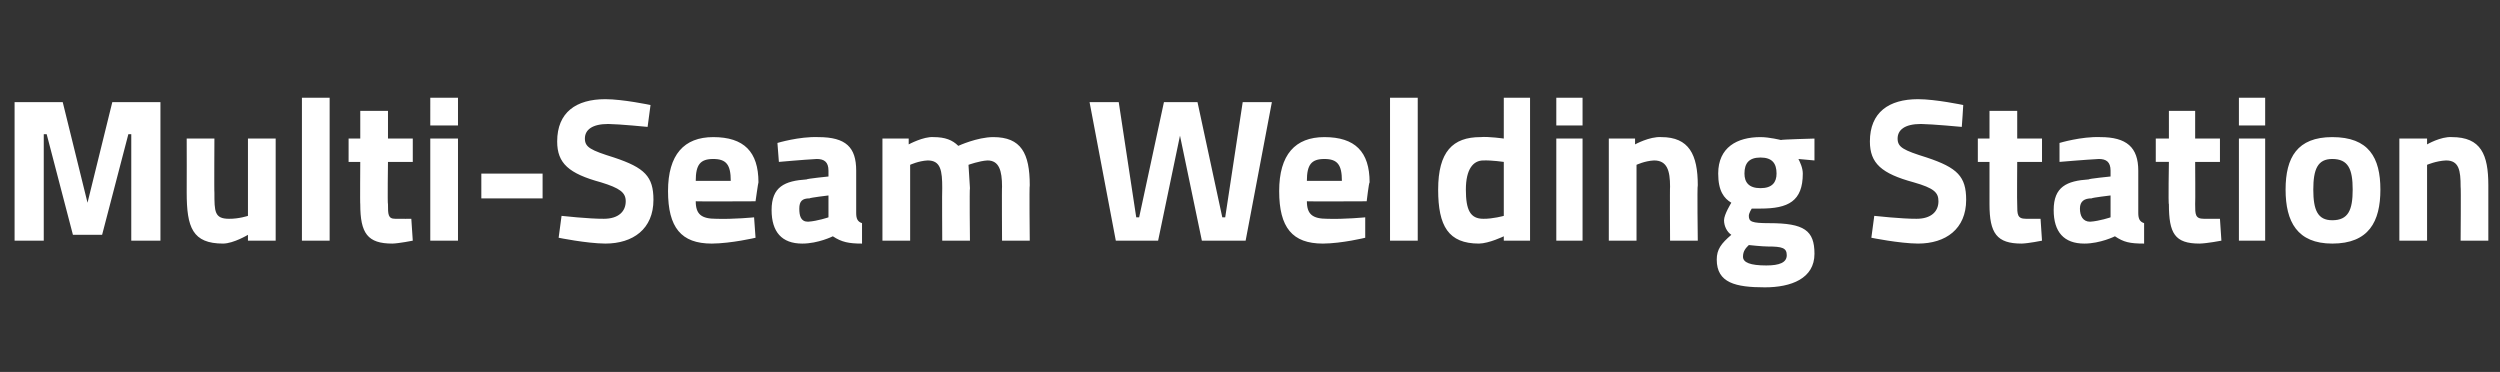 <?xml version="1.0" standalone="no"?><!DOCTYPE svg PUBLIC "-//W3C//DTD SVG 1.1//EN" "http://www.w3.org/Graphics/SVG/1.1/DTD/svg11.dtd"><svg xmlns="http://www.w3.org/2000/svg" version="1.1" width="171.4px" height="25.5px" viewBox="0 -7 171.4 25.5" style="top:-7px"><rect x="0" y="-7" width="171.4" height="25.5" fill="#333333" stroke="none"/><desc>Multi Seam Welding Station</desc><defs/><g id="Polygon33723"><path d="m1 0h3.3L6 6.9L7.7 0h3.3v9.5h-2V2.2h-.2L7 9.1h-2L3.2 2.2h-.2v7.3h-2V0zm17.9 2.5v7H17v-.4s-.98.59-1.7.6c-2.1 0-2.5-1.1-2.5-3.5c.01-.01 0-3.7 0-3.7h1.9s-.02 3.72 0 3.7c0 1.3 0 1.8 1 1.8c.67.01 1.3-.2 1.3-.2V2.5h1.9zm1.8-2.8h1.9v9.8h-1.9V-.3zm5.9 4.4s-.04 2.89 0 2.9c0 .7 0 1 .5 1c.44.01 1.1 0 1.1 0l.1 1.5s-.95.19-1.4.2c-1.7 0-2.2-.7-2.2-2.7c-.02.03 0-2.9 0-2.9h-.8V2.5h.8V.6h1.9v1.9h1.7v1.6h-1.7zm2.9-1.6h1.9v7h-1.9v-7zm0-2.8h1.9v1.9h-1.9V-.3zM33 4.9h4.2v1.7H33V4.9zm11.4-3.2s-1.92-.19-2.7-.2c-1.1 0-1.6.4-1.6 1c0 .6.4.8 2 1.3c2.1.7 2.7 1.3 2.7 2.9c0 2-1.4 3-3.3 3c-1.29-.01-3.2-.4-3.2-.4l.2-1.5s1.9.21 2.9.2c1 0 1.5-.5 1.5-1.2c0-.6-.4-.9-1.7-1.3c-2.2-.6-3-1.3-3-2.8c0-2 1.3-2.9 3.3-2.9c1.2 0 3.1.4 3.1.4l-.2 1.5zm7.3 6.2l.1 1.4s-1.65.39-3 .4c-2.1 0-3-1.1-3-3.6c0-2.5 1.1-3.7 3.1-3.7c2.1 0 3.1 1 3.1 3.1c-.02.02-.2 1.3-.2 1.3c0 0-4.08.02-4.1 0c0 .9.4 1.2 1.4 1.2c1.19.04 2.6-.1 2.6-.1zm-1.6-2.5c0-1.1-.3-1.5-1.2-1.5c-.9 0-1.2.4-1.2 1.5h2.4zm8.6 2.2c0 .4.1.6.4.7v1.4c-.9 0-1.4-.1-2-.5c0 0-1 .5-2.1.5c-1.4 0-2.1-.8-2.1-2.3c0-1.6.9-2 2.4-2.1c.01-.05 1.5-.2 1.5-.2v-.4c0-.6-.3-.8-.8-.8c-.94.05-2.6.2-2.6.2l-.1-1.3s1.49-.45 2.8-.4c1.9 0 2.6.7 2.6 2.3v2.9zm-3.2-1c-.5 0-.7.2-.7.7c0 .5.1.9.6.9c.64-.04 1.4-.3 1.4-.3V6.4s-1.26.15-1.3.2zm5 2.9v-7h1.8v.4s1.01-.55 1.7-.5c.8 0 1.3.2 1.7.6c0 0 1.3-.6 2.4-.6c1.9 0 2.5 1.1 2.5 3.3c-.04.03 0 3.8 0 3.8h-1.9s-.02-3.72 0-3.7c0-1.1-.2-1.8-1-1.8c-.56.03-1.3.3-1.3.3l.1 1.6c-.04-.01 0 3.6 0 3.6h-1.9s-.02-3.58 0-3.6c0-1.2-.1-1.9-1-1.9c-.62.03-1.2.3-1.2.3v5.2h-1.9zM76.7 0l1.2 7.9h.2L79.8 0h2.3l1.7 7.9h.2L85.2 0h2l-1.8 9.5h-3l-1.5-7.2l-1.5 7.2h-2.9L74.7 0h2zm16.9 7.9v1.4s-1.58.39-2.9.4c-2.1 0-3-1.1-3-3.6c0-2.5 1.1-3.7 3.1-3.7c2.1 0 3.1 1 3.1 3.1c-.05.02-.2 1.3-.2 1.3c0 0-4.1.02-4.1 0c0 .9.4 1.2 1.4 1.2c1.16.04 2.6-.1 2.6-.1zM92 5.4c0-1.1-.3-1.5-1.2-1.5c-.9 0-1.2.4-1.2 1.5h2.4zm3.3-5.7h1.9v9.8h-1.9V-.3zm9.6 9.8h-1.8v-.3s-1.01.49-1.7.5c-2.1 0-2.8-1.2-2.8-3.7c0-2.6 1-3.6 2.9-3.6c.56-.05 1.6.1 1.6.1V-.3h1.8v9.8zm-1.8-1.7V4.1s-.82-.12-1.4-.1c-.7 0-1.2.6-1.2 2c0 1.4.3 2 1.2 2c.65.01 1.4-.2 1.4-.2zm3.6-5.3h1.8v7h-1.8v-7zm0-2.8h1.8v1.9h-1.8V-.3zm3.6 9.8v-7h1.8v.4s.99-.55 1.8-.5c1.9 0 2.5 1.2 2.5 3.3c-.05.03 0 3.8 0 3.8h-1.9s-.02-3.72 0-3.7c0-1.1-.2-1.8-1.1-1.8c-.63.03-1.2.3-1.2.3v5.2h-1.9zm7.4 1.3c0-.7.3-1.1 1-1.7c-.3-.2-.5-.6-.5-1c0-.4.5-1.2.5-1.2c-.5-.3-.9-.8-.9-2c0-1.8 1.3-2.5 2.9-2.5c.6 0 1.4.2 1.4.2c.01-.04 2.3-.1 2.3-.1v1.5l-1.1-.1c.1.2.3.6.3 1c0 1.9-1 2.4-2.9 2.4h-.6s-.2.3-.2.5c0 .4.2.5 1.4.5c2.4 0 3.1.5 3.1 2.1c0 1.7-1.6 2.3-3.4 2.3c-2 0-3.3-.3-3.3-1.9zm2.2-1c-.2.2-.4.4-.4.8c0 .4.5.6 1.6.6c.9 0 1.4-.2 1.4-.7c0-.5-.3-.6-1.3-.6c-.4 0-1.3-.1-1.3-.1zm1.9-4.9c0-.7-.3-1.1-1.1-1.1c-.8 0-1.1.4-1.1 1.1c0 .6.3 1 1.1 1c.8 0 1.1-.4 1.1-1zm12.7-3.2s-2.02-.19-2.8-.2c-1.1 0-1.6.4-1.6 1c0 .6.4.8 2 1.3c2.1.7 2.7 1.3 2.7 2.9c0 2-1.4 3-3.3 3c-1.29-.01-3.2-.4-3.2-.4l.2-1.5s1.91.21 2.9.2c1 0 1.5-.5 1.5-1.2c0-.6-.3-.9-1.7-1.3c-2.2-.6-3-1.3-3-2.8c0-2 1.3-2.9 3.3-2.9c1.2 0 3.1.4 3.1.4c.01.01-.1 1.5-.1 1.5zm3.8 2.4s-.02 2.89 0 2.9c0 .7 0 1 .6 1h1l.1 1.5s-.93.19-1.4.2c-1.7 0-2.2-.7-2.2-2.7V4.1h-.8V2.5h.8V.6h1.9v1.9h1.7v1.6h-1.7zm8.3 3.5c0 .4.1.6.4.7v1.4c-1 0-1.4-.1-2-.5c0 0-1 .5-2.1.5c-1.4 0-2.1-.8-2.1-2.3c0-1.6.9-2 2.4-2.1c0-.05 1.5-.2 1.5-.2v-.4c0-.6-.3-.8-.8-.8c-.95.05-2.7.2-2.7.2V2.8s1.49-.45 2.8-.4c1.8 0 2.6.7 2.6 2.3v2.9zm-3.2-1c-.5 0-.8.2-.8.7c0 .5.2.9.7.9c.63-.04 1.4-.3 1.4-.3V6.4s-1.27.15-1.3.2zm7.1-2.5s.02 2.89 0 2.9c0 .7 0 1 .6 1c.4.01 1.1 0 1.1 0l.1 1.5s-.98.19-1.5.2c-1.7 0-2.1-.7-2.1-2.7c-.05.03 0-2.9 0-2.9h-.9V2.5h.9V.6h1.8v1.9h1.7v1.6h-1.7zm3-1.6h1.8v7h-1.8v-7zm0-2.8h1.8v1.9h-1.8V-.3zm9.7 6.3c0 2.2-.8 3.7-3.3 3.7c-2.4 0-3.2-1.5-3.2-3.7c0-2.2.8-3.6 3.2-3.6c2.5 0 3.3 1.4 3.3 3.6zm-1.9 0c0-1.4-.3-2.1-1.4-2.1c-1 0-1.3.7-1.3 2.1c0 1.4.3 2.1 1.3 2.1c1.1 0 1.4-.7 1.4-2.1zm3.2 3.5v-7h1.9v.4s.94-.55 1.7-.5c2 0 2.5 1.2 2.5 3.3v3.8h-1.9s.03-3.72 0-3.7c0-1.1-.1-1.8-1-1.8c-.68.03-1.3.3-1.3.3v5.2h-1.9z" stroke="none" fill="#fff"/></g></svg>